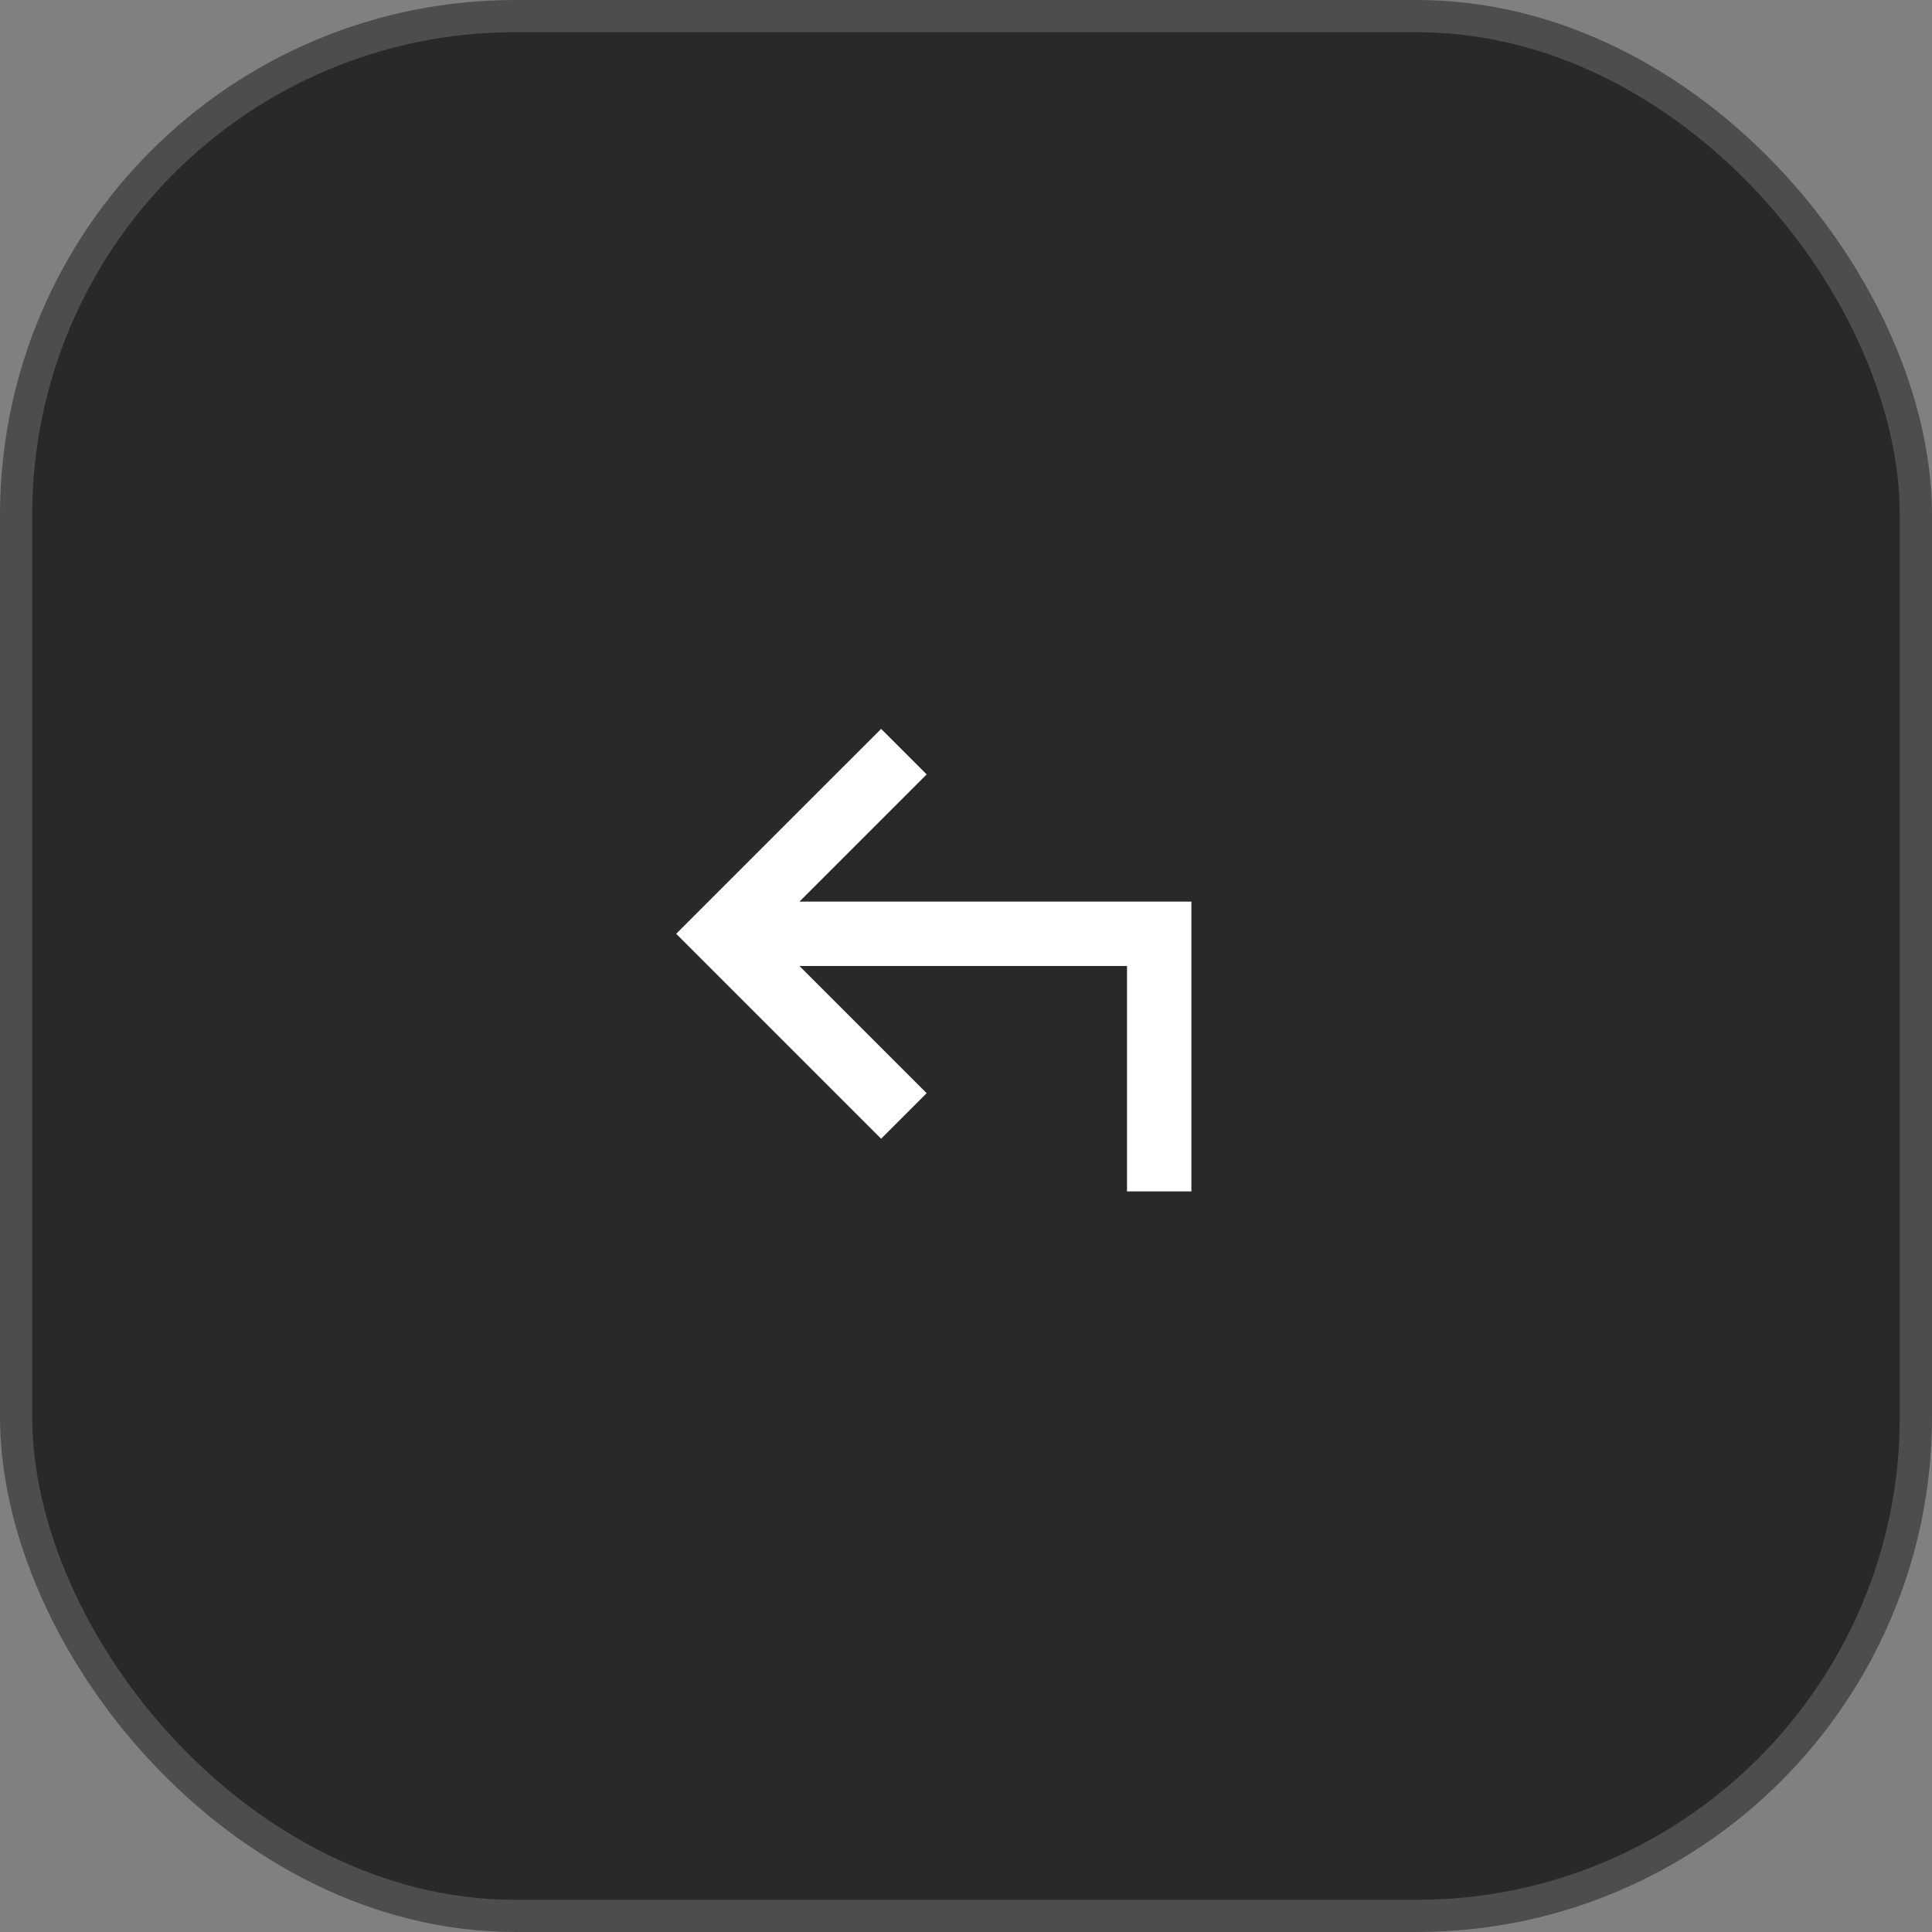 <svg width="60" height="60" viewBox="0 0 60 60" fill="none" xmlns="http://www.w3.org/2000/svg">
<rect x="0" y="0" width="60" height="60" fill="#808080" stroke="none"/>
<rect x="0.5" y="0.5" width="59" height="59" rx="15.5" fill="#292929"/>
<rect x="0.5" y="0.5" width="59" height="59" rx="15.5" stroke="#4D4D4D"/>
<path d="M37 28L37 37H35L35 30L24.828 30L28.778 33.95L27.364 35.364L21 29L27.364 22.636L28.778 24.05L24.828 28L37 28Z" fill="white"/>
</svg>
